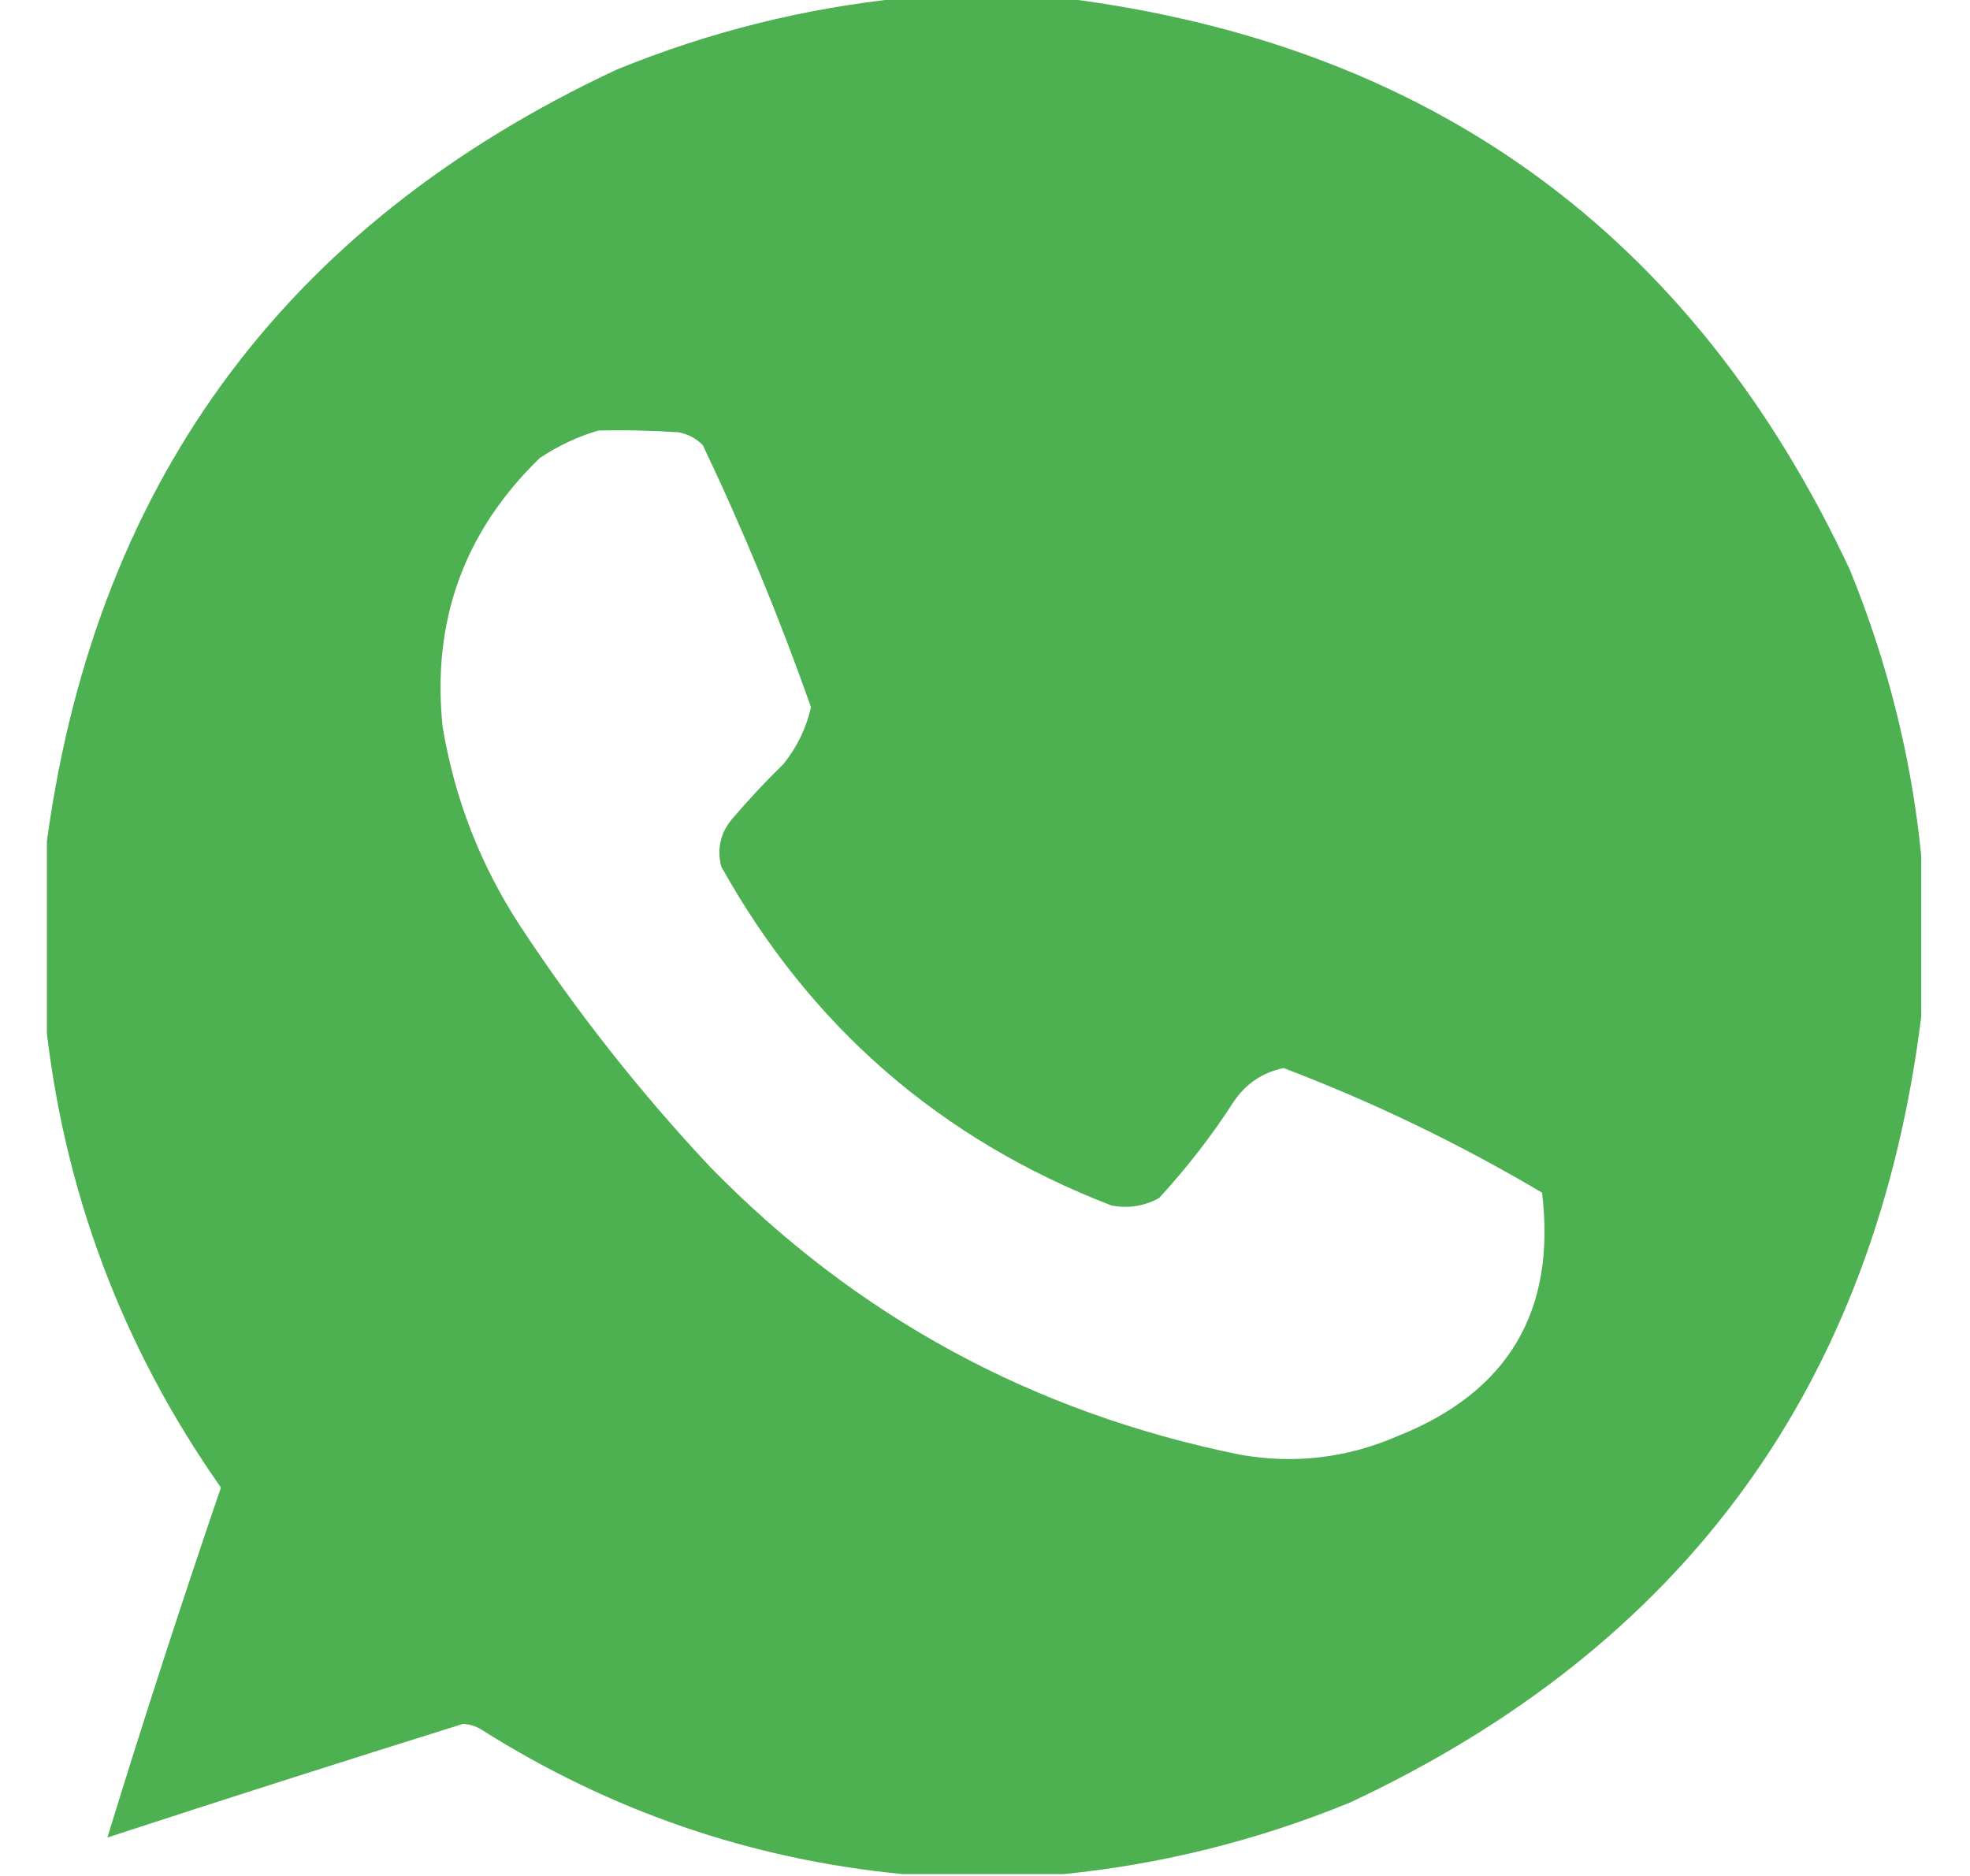 <svg width="21" height="20" viewBox="0 0 21 20" fill="none" xmlns="http://www.w3.org/2000/svg">
<g id="whatsapp" clip-path="url(#clip0_803_8125)">
<g id="Group">
<path id="Vector" opacity="0.991" fill-rule="evenodd" clip-rule="evenodd" d="M9.621 -0.02C10.194 -0.02 10.767 -0.02 11.34 -0.02C15.257 0.47 18.049 2.502 19.719 6.074C20.121 7.058 20.375 8.074 20.48 9.121C20.48 9.694 20.48 10.267 20.48 10.84C19.991 14.757 17.959 17.549 14.387 19.219C13.403 19.621 12.387 19.875 11.34 19.98C10.767 19.98 10.194 19.98 9.621 19.98C8.003 19.823 6.505 19.308 5.129 18.438C5.069 18.401 5.004 18.382 4.934 18.379C3.668 18.775 2.405 19.178 1.145 19.59C1.525 18.35 1.929 17.107 2.355 15.859C1.295 14.35 0.67 12.677 0.48 10.84C0.48 10.267 0.48 9.694 0.48 9.121C0.97 5.204 3.002 2.411 6.574 0.742C7.558 0.34 8.574 0.086 9.621 -0.02ZM6.379 4.59C6.666 4.583 6.952 4.59 7.238 4.609C7.337 4.63 7.422 4.675 7.492 4.746C7.926 5.658 8.31 6.589 8.645 7.539C8.595 7.762 8.497 7.964 8.352 8.145C8.16 8.332 7.978 8.528 7.805 8.73C7.68 8.879 7.641 9.048 7.688 9.238C8.638 10.943 10.024 12.148 11.848 12.852C12.026 12.886 12.195 12.86 12.355 12.773C12.652 12.451 12.919 12.106 13.156 11.738C13.286 11.55 13.462 11.432 13.684 11.387C14.64 11.751 15.558 12.194 16.438 12.715C16.591 13.978 16.076 14.844 14.895 15.312C14.354 15.546 13.794 15.611 13.215 15.508C11.011 15.06 9.129 14.038 7.57 12.441C6.818 11.639 6.141 10.779 5.539 9.863C5.12 9.219 4.847 8.516 4.719 7.754C4.6 6.625 4.945 5.668 5.754 4.883C5.951 4.752 6.159 4.654 6.379 4.59Z" fill="#4CAF50"/>
</g>
</g>
<defs>
<clipPath id="clip0_803_8125">
<rect width="20" height="20" fill="white" transform="translate(0.5)"/>
</clipPath>
</defs>
</svg>
